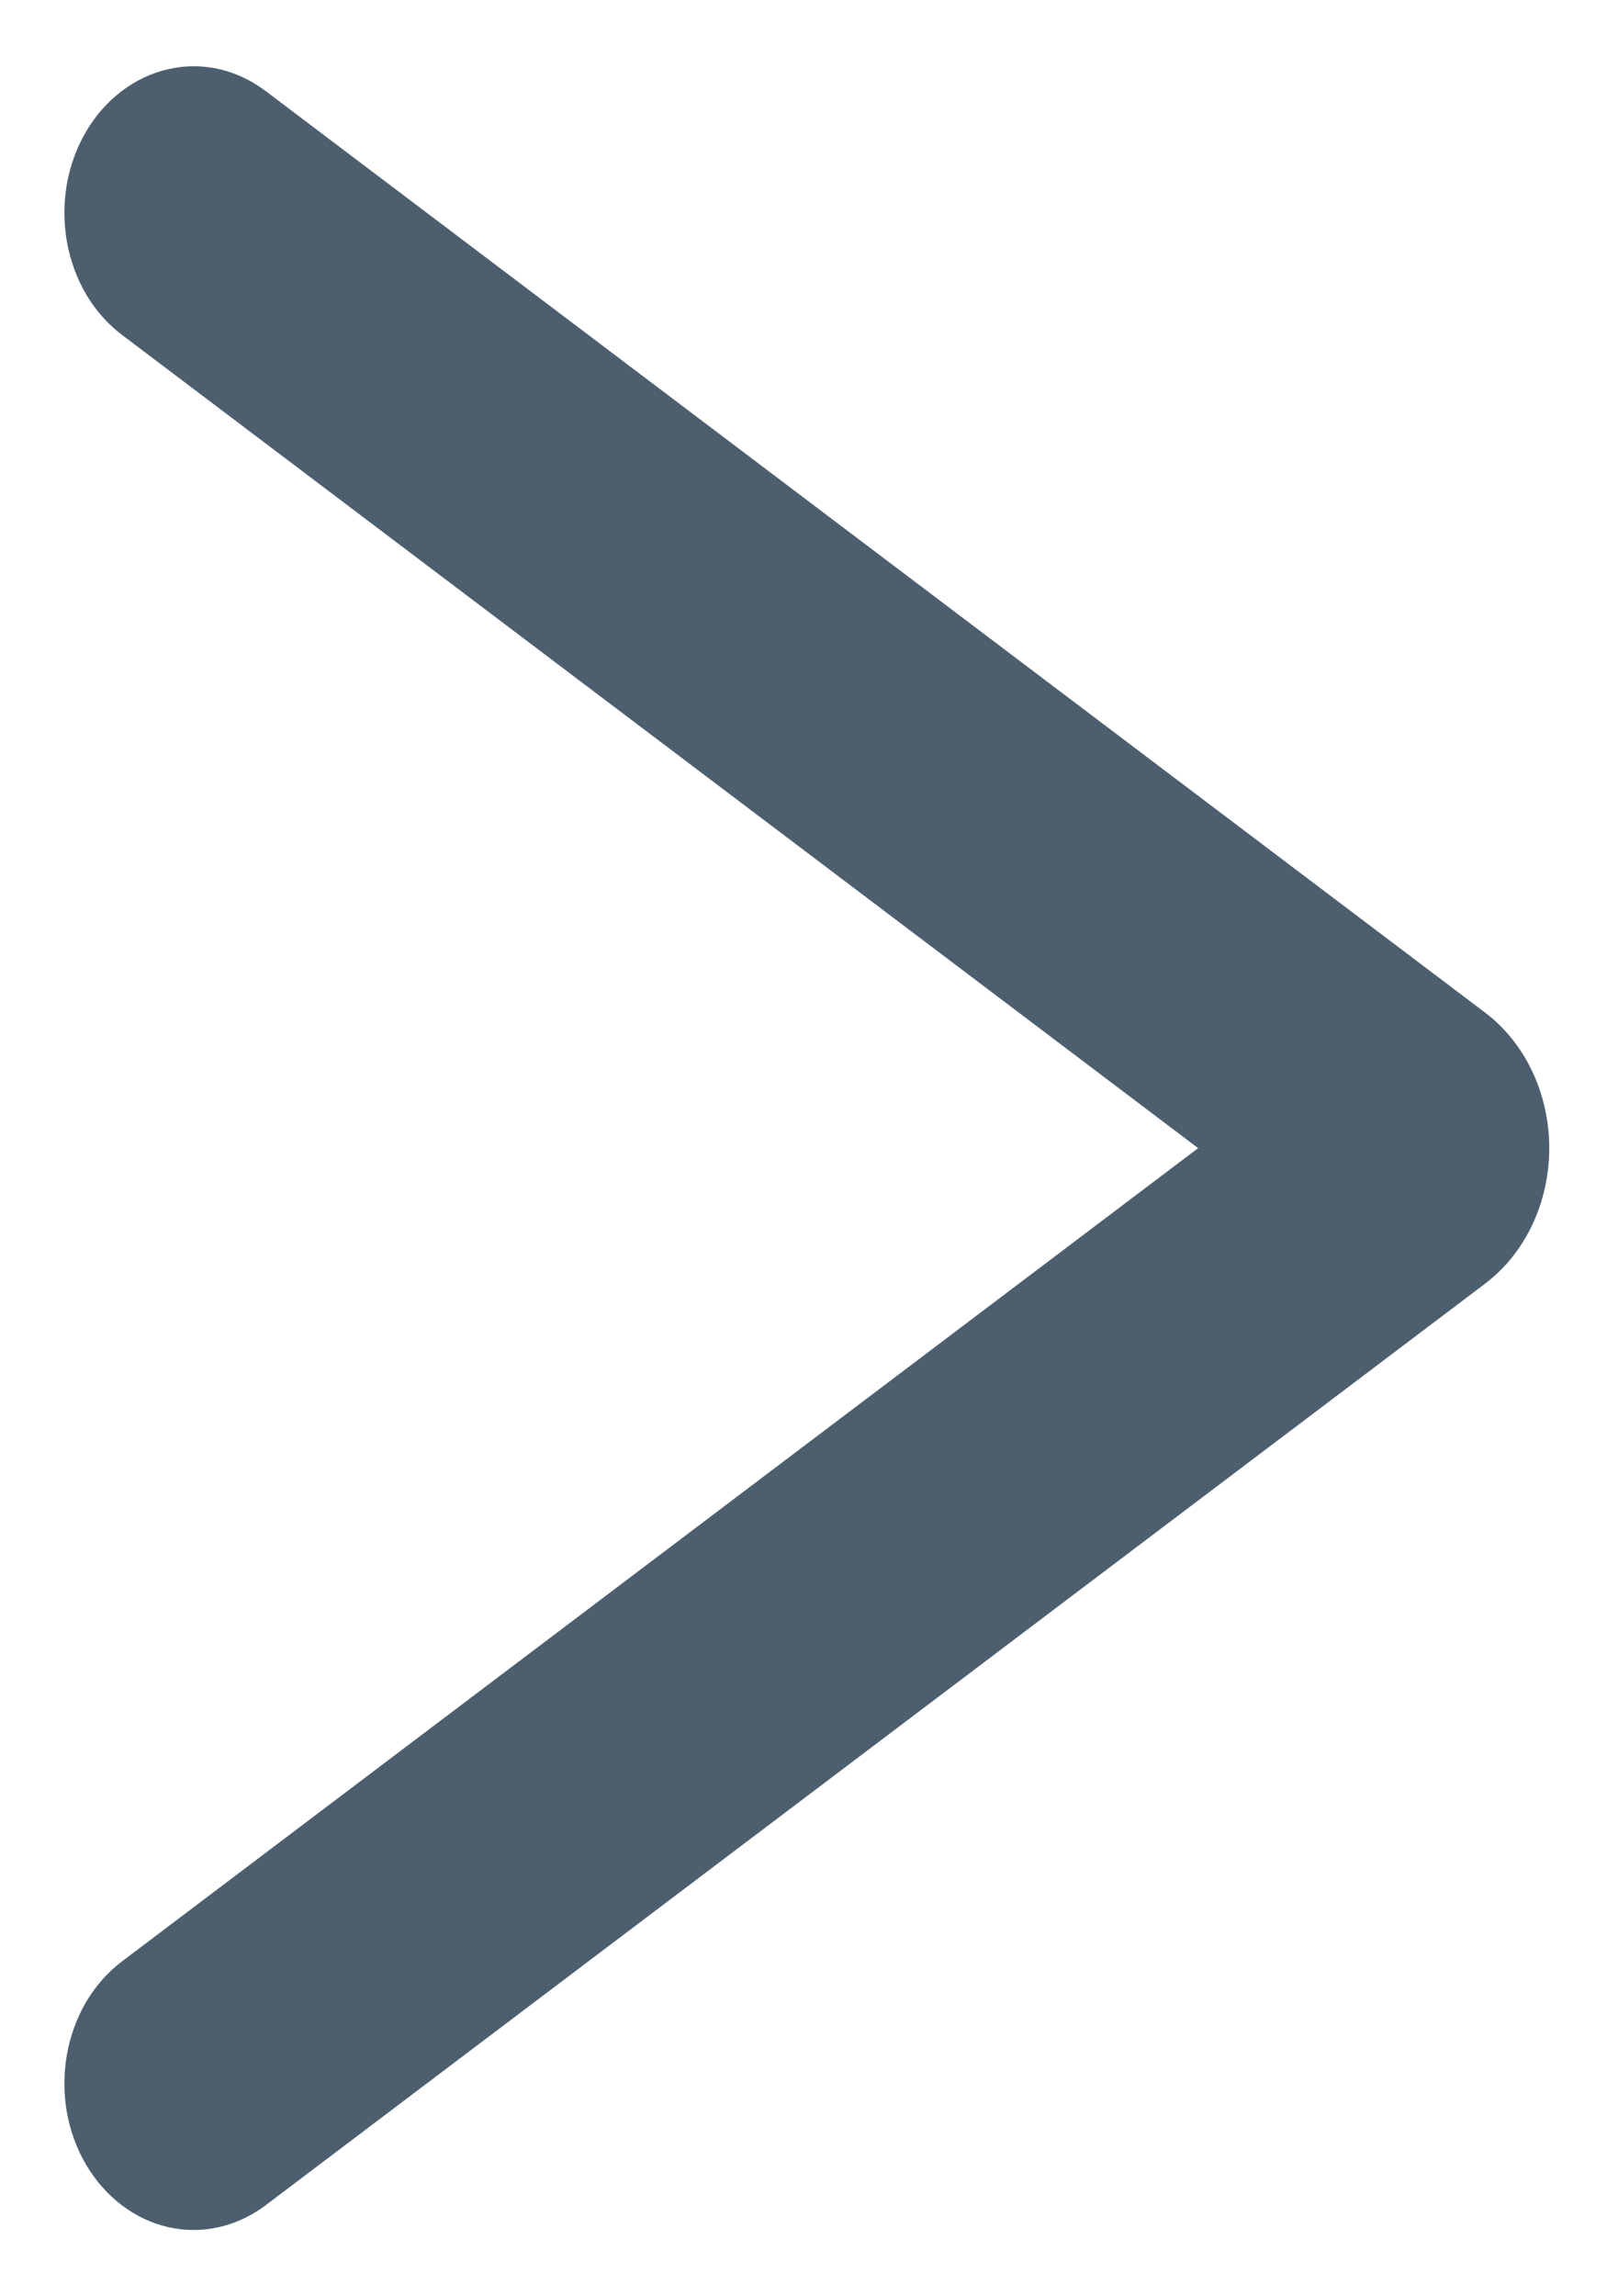 <svg width="14" height="20" viewBox="0 0 14 20" fill="none" xmlns="http://www.w3.org/2000/svg">
<path fill-rule="evenodd" clip-rule="evenodd" d="M1.063 17.083L10.438 10L1.063 2.917C0.939 2.824 0.834 2.704 0.751 2.565C0.669 2.425 0.612 2.269 0.583 2.105C0.554 1.94 0.554 1.771 0.582 1.606C0.611 1.442 0.668 1.285 0.75 1.146C0.832 1.006 0.938 0.886 1.061 0.793C1.184 0.7 1.321 0.635 1.467 0.602C1.612 0.569 1.761 0.569 1.906 0.601C2.051 0.634 2.189 0.699 2.313 0.792L12.94 8.821C13.111 8.951 13.252 9.126 13.349 9.332C13.446 9.537 13.497 9.767 13.497 10C13.497 10.233 13.446 10.463 13.349 10.668C13.252 10.874 13.111 11.049 12.94 11.179L2.313 19.208C2.189 19.301 2.051 19.366 1.906 19.398C1.761 19.431 1.612 19.431 1.467 19.398C1.321 19.365 1.184 19.3 1.061 19.207C0.938 19.113 0.832 18.994 0.75 18.854C0.668 18.715 0.611 18.558 0.582 18.394C0.554 18.229 0.554 18.06 0.583 17.895C0.612 17.731 0.669 17.575 0.751 17.435C0.834 17.296 0.939 17.176 1.063 17.083Z" fill="#4D5F6F"/>
</svg>
